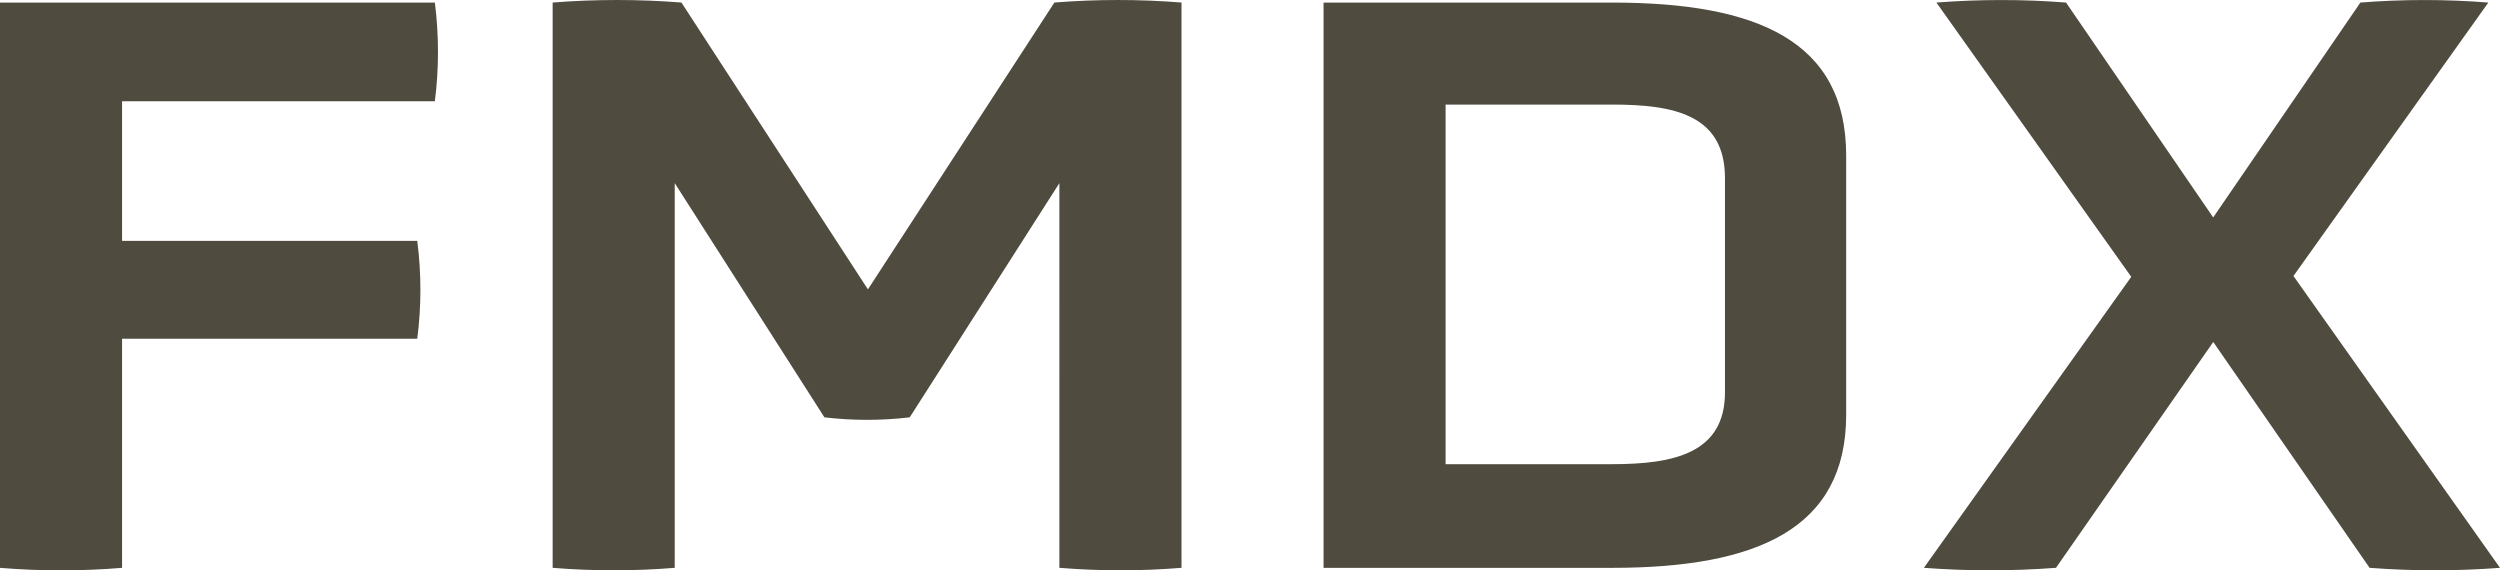 <?xml version="1.0" encoding="utf-8"?>
<!-- Generator: Adobe Illustrator 16.0.0, SVG Export Plug-In . SVG Version: 6.00 Build 0)  -->
<!DOCTYPE svg PUBLIC "-//W3C//DTD SVG 1.1//EN" "http://www.w3.org/Graphics/SVG/1.1/DTD/svg11.dtd">
<svg version="1.1" id="レイヤー_1" xmlns="http://www.w3.org/2000/svg" xmlns:xlink="http://www.w3.org/1999/xlink" x="0px"
	 y="0px" width="100px" height="22.81px" viewBox="0 0 100 22.81" enable-background="new 0 0 100 22.81" xml:space="preserve">
<g>
	<g id="グループ_10190">
		<path id="パス_7771" fill="#504B3F" d="M4.883,13.549v9.165c-1.625,0.134-3.258,0.134-4.883,0V0.103h17.395
			c0.166,1.311,0.166,2.637,0,3.947H4.883v5.586h11.808c0.167,1.299,0.167,2.614,0,3.913H4.883z"/>
		<path id="パス_7772" fill="#504B3F" d="M42.376,7.325l-5.987,9.369c-1.134,0.133-2.279,0.133-3.412,0l-5.988-9.369v15.388
			c-1.625,0.133-3.258,0.133-4.883,0V0.101c1.714-0.134,3.437-0.134,5.151,0l7.46,11.474l7.459-11.474
			c1.692-0.134,3.392-0.134,5.084,0v22.612c-1.625,0.133-3.259,0.133-4.885,0L42.376,7.325z"/>
		<path id="パス_7773" fill="#504B3F" d="M52.942,22.714V0.103h11.54c5.82,0,9.365,1.539,9.365,6.12v10.369
			c0,4.55-3.545,6.122-9.365,6.122H52.942z M68.999,7.127c0-2.542-2.042-2.944-4.517-2.944h-6.658v14.384h6.658
			c2.475,0,4.517-0.436,4.517-2.877V7.127z"/>
		<path id="パス_7774" fill="#504B3F" d="M88.53,13.68l-6.291,9.033c-1.759,0.133-3.525,0.133-5.284,0l8.295-11.64L77.456,0.102
			c1.727-0.134,3.46-0.134,5.186,0l5.886,8.596l5.888-8.596c1.704-0.134,3.415-0.134,5.118,0L91.738,11.04L100,22.713
			c-1.736,0.133-3.48,0.133-5.217,0L88.53,13.68z"/>
	</g>
</g>
</svg>
